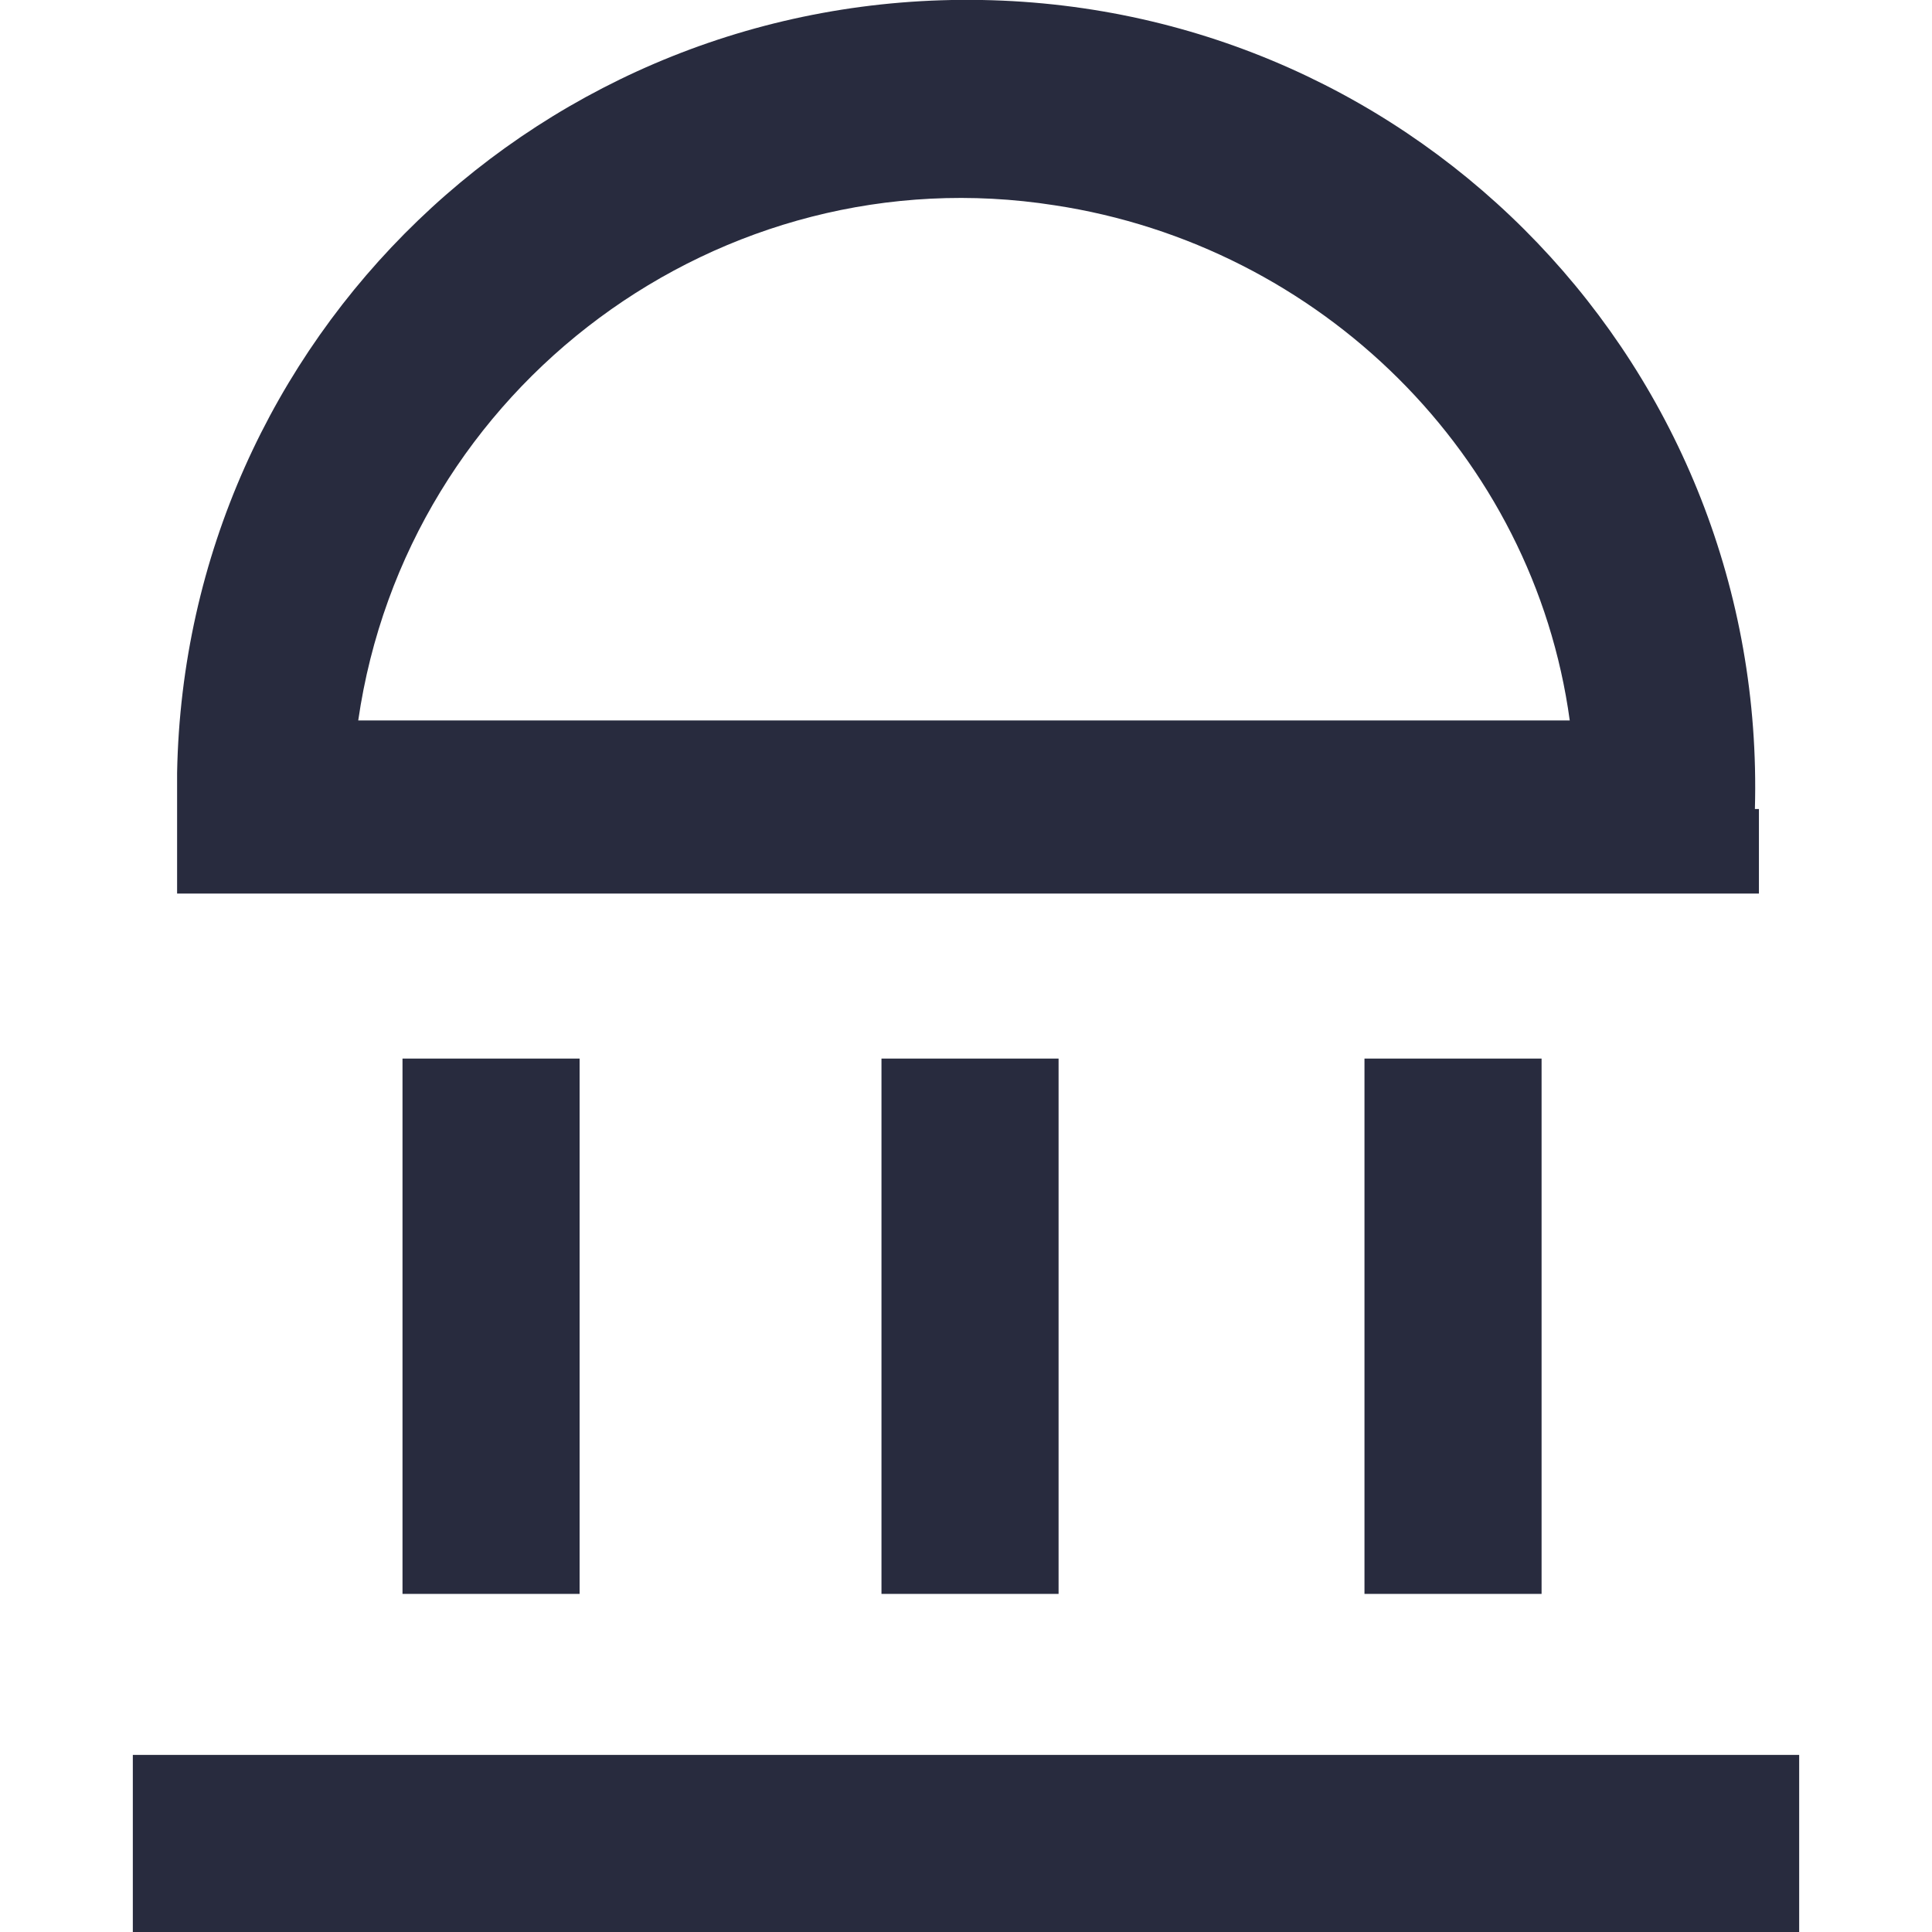 <?xml version="1.0" encoding="utf-8"?>
<!-- Generator: Adobe Illustrator 28.3.0, SVG Export Plug-In . SVG Version: 6.00 Build 0)  -->
<!DOCTYPE svg PUBLIC "-//W3C//DTD SVG 1.1//EN" "http://www.w3.org/Graphics/SVG/1.1/DTD/svg11.dtd">
<svg version="1.1" id="Icons" xmlns="http://www.w3.org/2000/svg" xmlns:xlink="http://www.w3.org/1999/xlink" x="0px" y="0px"
	 width="48px" height="48px" viewBox="0 0 48 48" style="enable-background:new 0 0 48 48;" xml:space="preserve">
<g>
	<rect x="3.3" y="43.6" style="fill:#282B3E;" width="41.4" height="4.4"/>
	<rect x="10" y="26.3" style="fill:#282B3E;" width="4.4" height="13.3"/>
	<rect x="21.9" y="26.3" style="fill:#282B3E;" width="4.4" height="13.3"/>
	<rect x="33.9" y="26.3" style="fill:#282B3E;" width="4.4" height="13.3"/>
	<path style="fill:#282B3E;" d="M43.6,20.1C43.9,9.2,35.3,0.2,24.4,0S4.6,8.4,4.4,19.2c0,0.3,0,0.6,0,0.8v2.2h39.3V20.1z M8.9,17.9
		c1.2-8.3,9-14.1,17.3-12.8c6.6,1,11.9,6.2,12.8,12.8H8.9z"/>
</g>
</svg>
